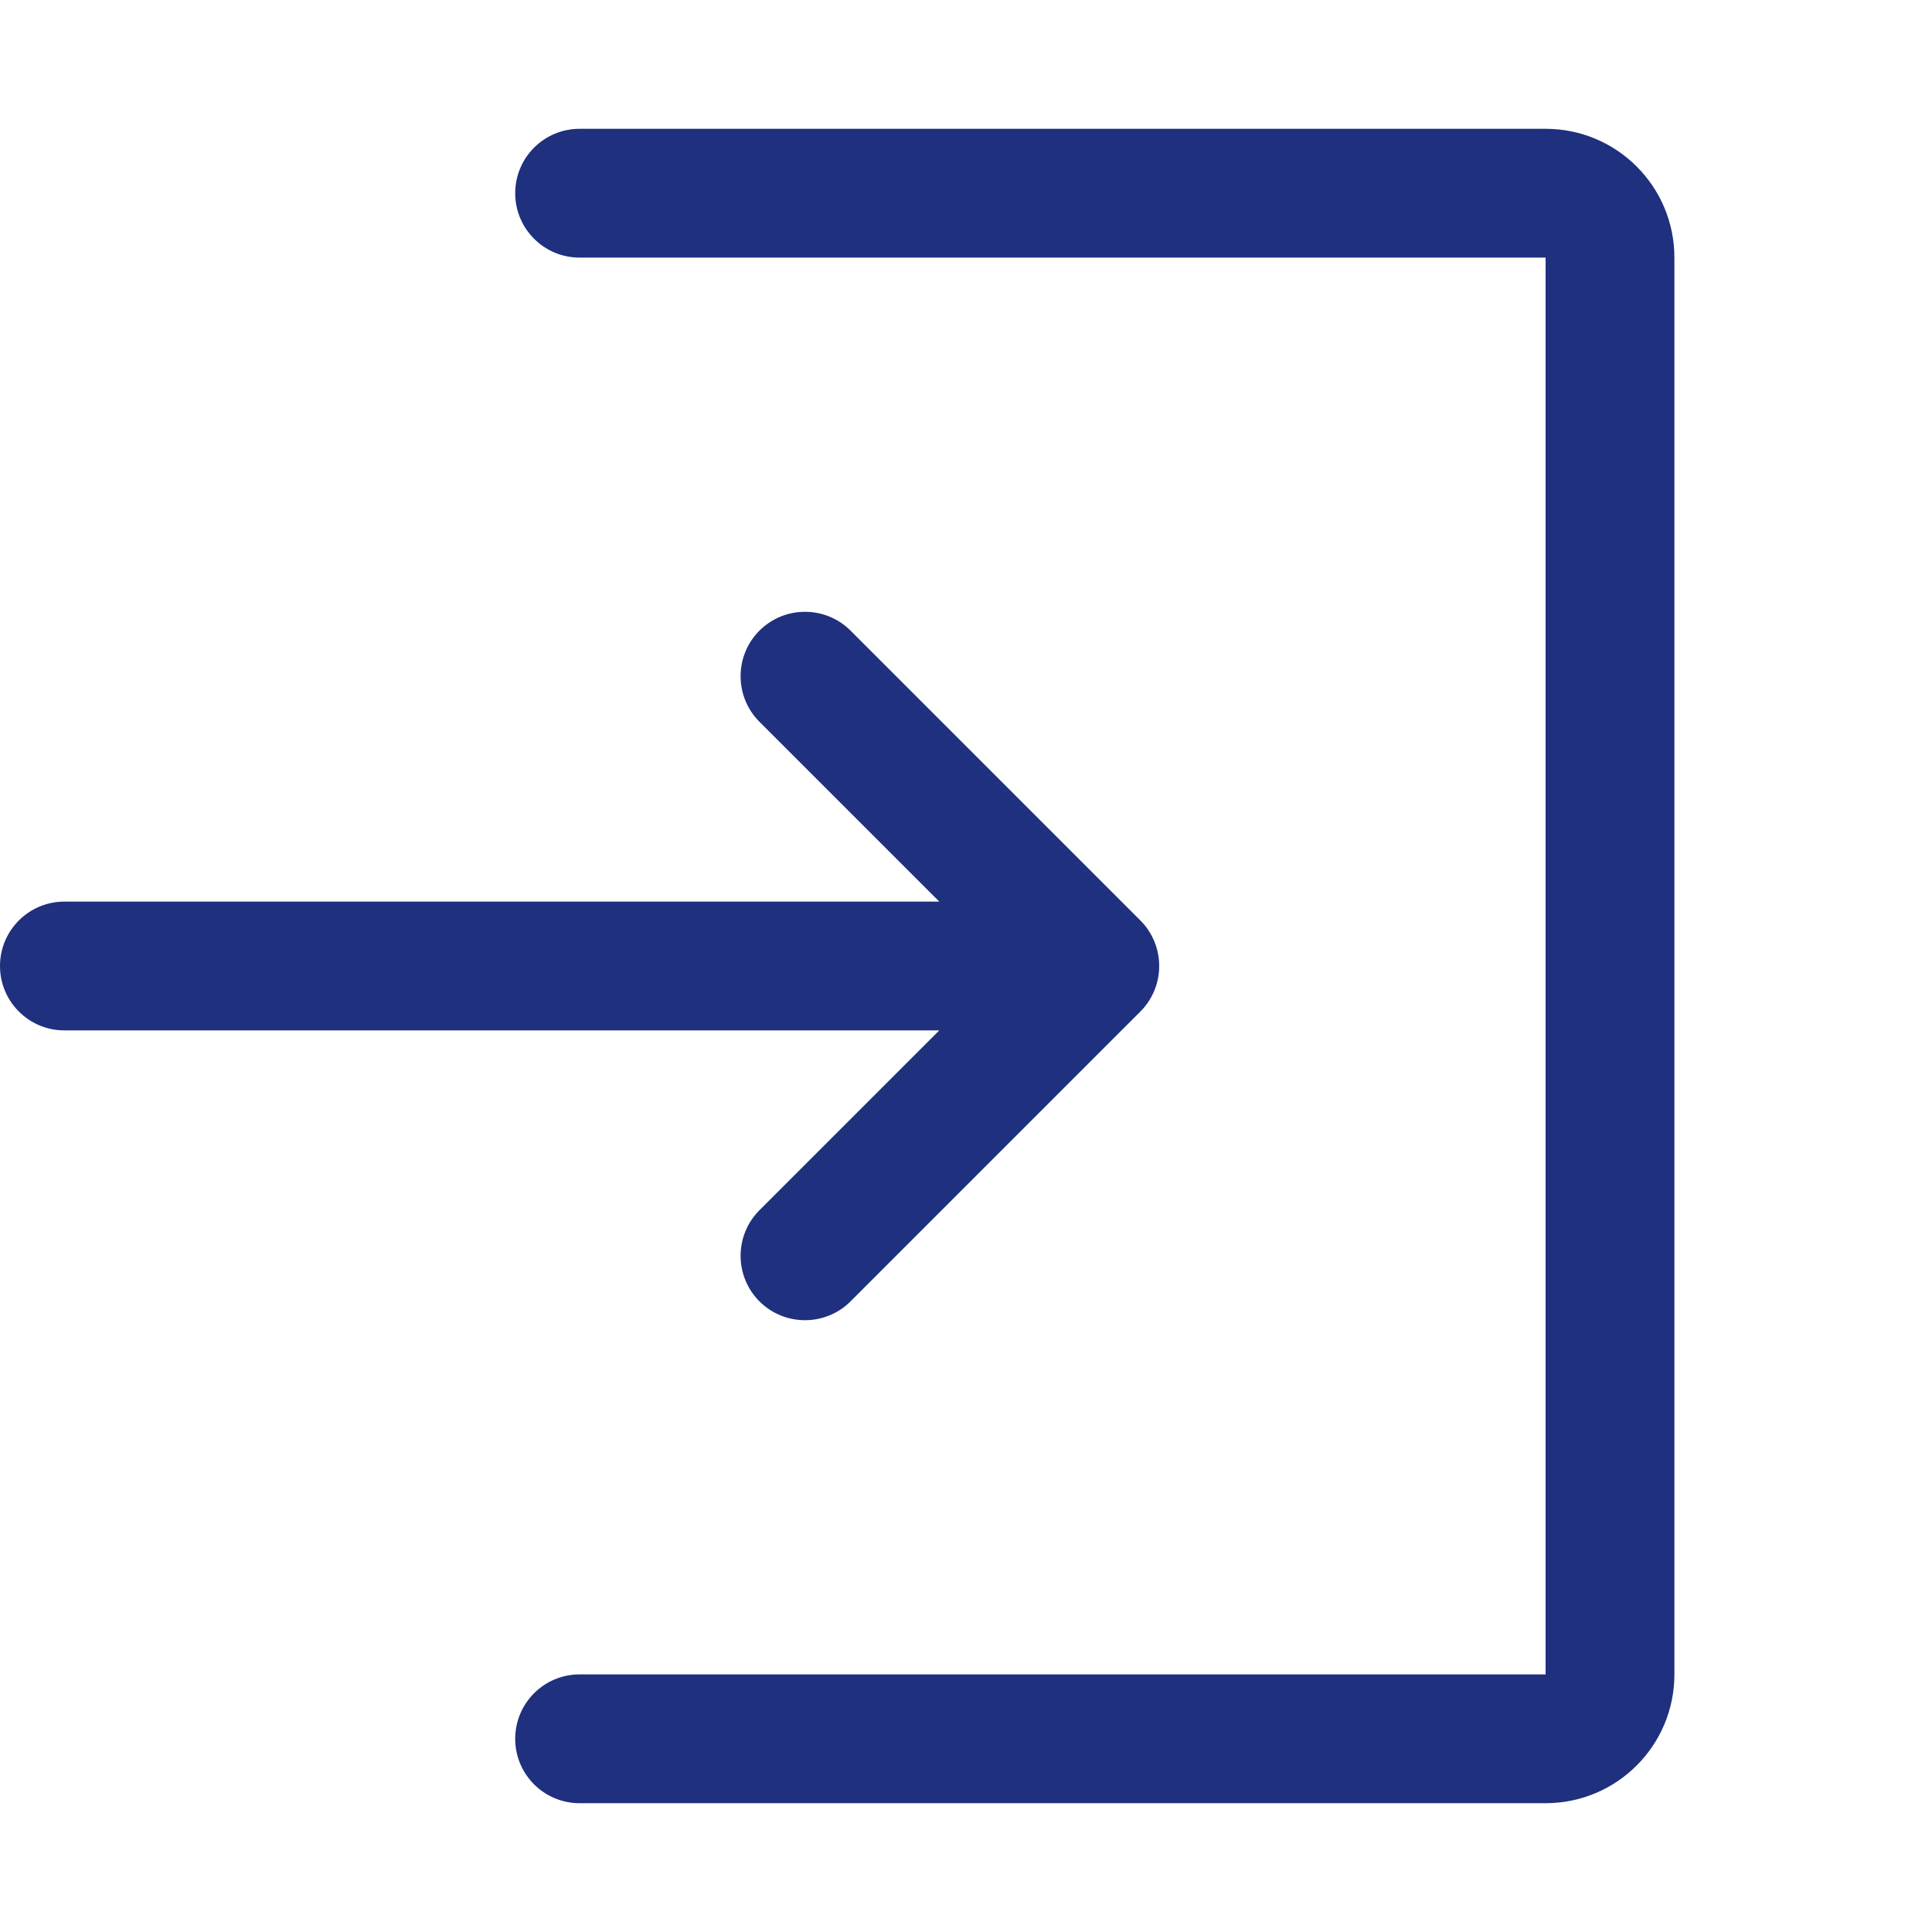 <svg width="12" height="12" viewBox="0 0 12 12" fill="none" xmlns="http://www.w3.org/2000/svg">
<path fill-rule="evenodd" clip-rule="evenodd" d="M3.6 0.8C3.379 0.8 3.2 0.979 3.2 1.2C3.2 1.421 3.379 1.6 3.6 1.6H9.6V10.4H3.6C3.379 10.4 3.2 10.579 3.2 10.8C3.2 11.021 3.379 11.2 3.6 11.2H9.6C10.042 11.2 10.4 10.842 10.4 10.4V1.6C10.4 1.158 10.042 0.8 9.6 0.8H3.6ZM5.283 3.917C5.127 3.761 4.873 3.761 4.717 3.917C4.561 4.073 4.561 4.327 4.717 4.483L5.834 5.6H0.4C0.179 5.6 0 5.779 0 6C0 6.221 0.179 6.4 0.4 6.4H5.834L4.717 7.517C4.561 7.673 4.561 7.927 4.717 8.083C4.873 8.239 5.127 8.239 5.283 8.083L7.083 6.283C7.158 6.208 7.2 6.106 7.2 6C7.2 5.894 7.158 5.792 7.083 5.717L5.283 3.917Z" fill="#1F307E"/>
</svg>
